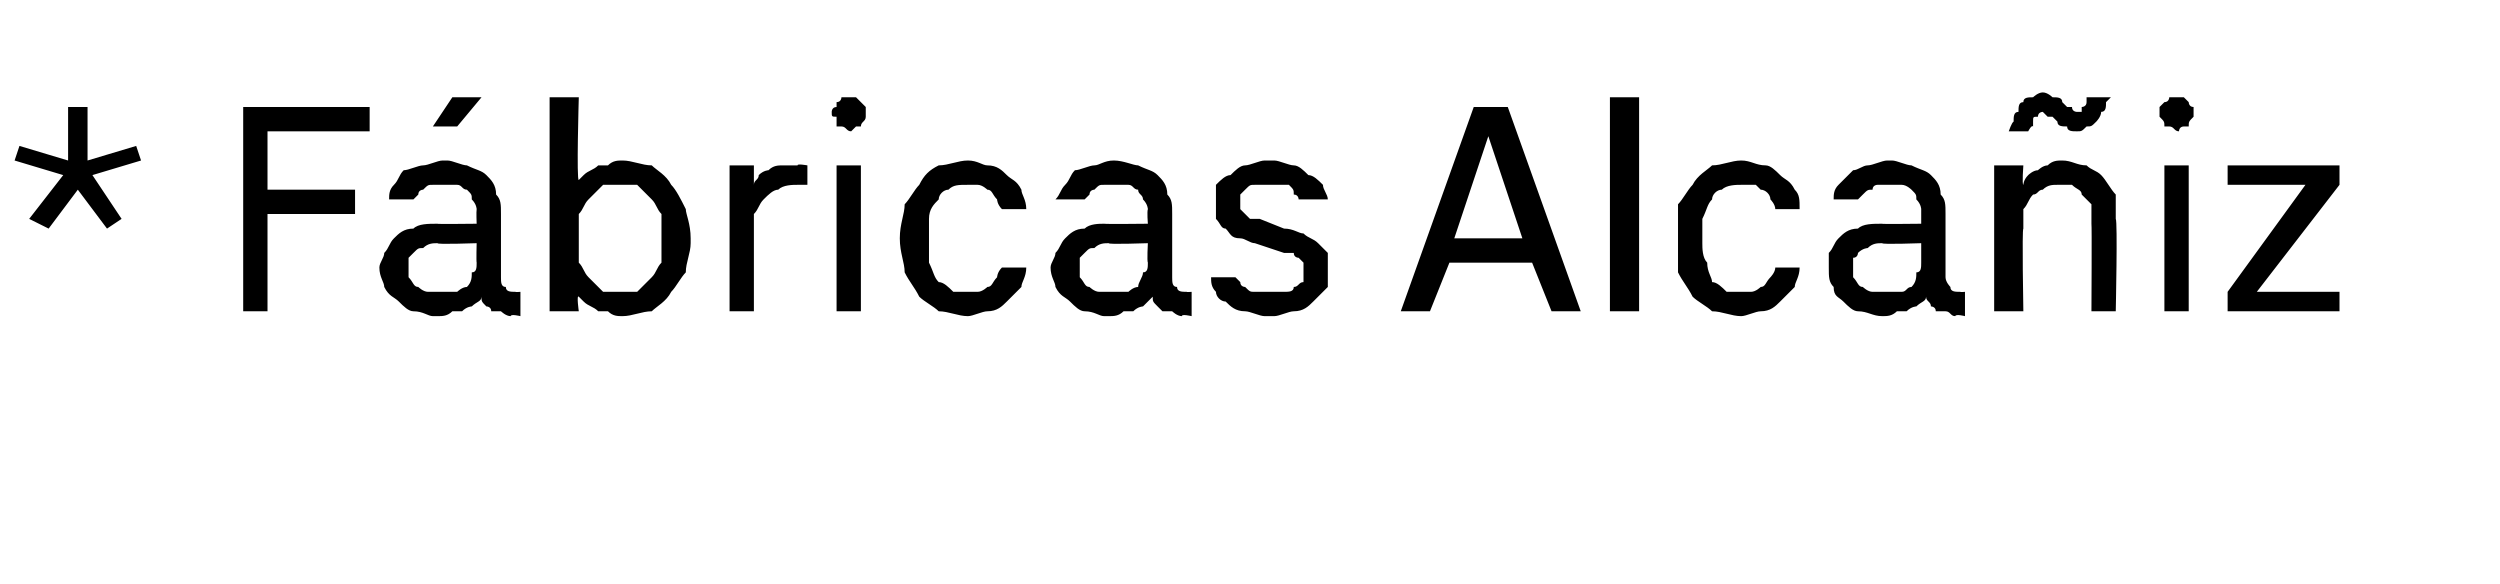 <?xml version="1.0" standalone="no"?>
<!DOCTYPE svg PUBLIC "-//W3C//DTD SVG 1.1//EN" "http://www.w3.org/Graphics/SVG/1.1/DTD/svg11.dtd">
<svg xmlns="http://www.w3.org/2000/svg" version="1.1" width="51.4px" height="12px" viewBox="0 -2 51.4 12" style="top:-2px">
  <desc>* F bricas Alca iz</desc>
  <defs/>
  <g id="Polygon705300">
    <path d="M 1 2.7 L 1.6 1.9 L 2.2 2.7 L 2.5 2.5 L 1.9 1.6 L 2.9 1.3 L 2.8 1 L 1.8 1.3 L 1.8 0.2 L 1.4 0.2 L 1.4 1.3 L 0.4 1 L 0.3 1.3 L 1.3 1.6 L 0.6 2.5 L 1 2.7 Z M 5 4.4 L 5.5 4.4 L 5.5 2.4 L 7.3 2.4 L 7.3 1.9 L 5.5 1.9 L 5.5 0.7 L 7.6 0.7 L 7.6 0.2 L 5 0.2 L 5 4.4 Z M 10.7 4.5 L 10.7 4 C 10.7 4 10.59 4.01 10.6 4 C 10.5 4 10.4 4 10.4 3.9 C 10.3 3.9 10.3 3.8 10.3 3.7 C 10.3 3.7 10.3 2.4 10.3 2.4 C 10.3 2.2 10.3 2.1 10.2 2 C 10.2 1.8 10.1 1.7 10 1.6 C 9.9 1.5 9.8 1.5 9.6 1.4 C 9.5 1.4 9.3 1.3 9.2 1.3 C 9.2 1.3 9.1 1.3 9.1 1.3 C 9 1.3 8.8 1.4 8.7 1.4 C 8.6 1.4 8.4 1.5 8.3 1.5 C 8.2 1.6 8.2 1.7 8.1 1.8 C 8 1.9 8 2 8 2.1 C 8 2.1 8.5 2.1 8.5 2.1 C 8.5 2.1 8.6 2 8.6 2 C 8.6 1.9 8.7 1.9 8.7 1.9 C 8.8 1.8 8.8 1.8 8.9 1.8 C 9 1.8 9 1.8 9.1 1.8 C 9.1 1.8 9.2 1.8 9.2 1.8 C 9.2 1.8 9.3 1.8 9.4 1.8 C 9.5 1.8 9.5 1.9 9.6 1.9 C 9.7 2 9.7 2 9.7 2.1 C 9.8 2.2 9.8 2.3 9.8 2.3 C 9.79 2.35 9.8 2.6 9.8 2.6 C 9.8 2.6 8.95 2.61 9 2.6 C 8.8 2.6 8.6 2.6 8.5 2.7 C 8.3 2.7 8.2 2.8 8.1 2.9 C 8 3 8 3.1 7.9 3.2 C 7.9 3.3 7.8 3.4 7.8 3.5 C 7.8 3.7 7.9 3.8 7.9 3.9 C 8 4.1 8.1 4.1 8.2 4.2 C 8.3 4.3 8.4 4.4 8.5 4.4 C 8.7 4.4 8.8 4.5 8.9 4.5 C 8.9 4.5 9 4.5 9 4.5 C 9.1 4.5 9.2 4.5 9.3 4.4 C 9.4 4.4 9.5 4.4 9.5 4.4 C 9.6 4.3 9.7 4.3 9.7 4.3 C 9.8 4.2 9.9 4.2 9.9 4.1 C 9.9 4.2 9.9 4.2 10 4.3 C 10 4.3 10.1 4.3 10.1 4.4 C 10.2 4.4 10.2 4.4 10.3 4.4 C 10.3 4.4 10.4 4.5 10.5 4.5 C 10.5 4.45 10.7 4.5 10.7 4.5 Z M 9.8 3 C 9.8 3 9.79 3.37 9.8 3.4 C 9.8 3.5 9.8 3.6 9.7 3.6 C 9.7 3.7 9.7 3.8 9.6 3.9 C 9.5 3.9 9.4 4 9.4 4 C 9.3 4 9.2 4 9 4 C 9 4 9 4 9 4 C 8.9 4 8.8 4 8.8 4 C 8.7 4 8.6 3.9 8.6 3.9 C 8.5 3.9 8.5 3.8 8.4 3.7 C 8.4 3.7 8.4 3.6 8.4 3.5 C 8.4 3.5 8.4 3.4 8.4 3.3 C 8.4 3.3 8.5 3.2 8.5 3.2 C 8.6 3.1 8.6 3.1 8.7 3.1 C 8.8 3 8.9 3 9 3 C 8.96 3.03 9.8 3 9.8 3 Z M 8.9 0.6 L 9.4 0.6 L 9.9 0 L 9.3 0 L 8.9 0.6 Z M 12.8 4.5 C 13 4.5 13.2 4.4 13.4 4.4 C 13.5 4.3 13.7 4.2 13.8 4 C 13.9 3.9 14 3.7 14.1 3.6 C 14.1 3.4 14.2 3.2 14.2 3 C 14.2 3 14.2 2.9 14.2 2.9 C 14.2 2.6 14.1 2.4 14.1 2.3 C 14 2.1 13.9 1.9 13.8 1.8 C 13.7 1.6 13.5 1.5 13.4 1.4 C 13.2 1.4 13 1.3 12.8 1.3 C 12.7 1.3 12.6 1.3 12.5 1.4 C 12.4 1.4 12.3 1.4 12.3 1.4 C 12.2 1.5 12.1 1.5 12 1.6 C 12 1.6 11.9 1.7 11.9 1.7 C 11.85 1.74 11.9 0 11.9 0 L 11.3 0 L 11.3 4.4 L 11.9 4.4 C 11.9 4.4 11.85 4.05 11.9 4.1 C 11.9 4.1 12 4.2 12 4.2 C 12.1 4.3 12.2 4.3 12.3 4.4 C 12.3 4.4 12.4 4.4 12.5 4.4 C 12.6 4.5 12.7 4.5 12.8 4.5 Z M 12.7 4 C 12.6 4 12.5 4 12.4 4 C 12.3 3.9 12.2 3.8 12.1 3.7 C 12 3.6 12 3.5 11.9 3.4 C 11.9 3.3 11.9 3.1 11.9 3 C 11.9 3 11.9 2.8 11.9 2.8 C 11.9 2.7 11.9 2.5 11.9 2.4 C 12 2.3 12 2.2 12.1 2.1 C 12.2 2 12.3 1.9 12.4 1.8 C 12.5 1.8 12.6 1.8 12.7 1.8 C 12.9 1.8 13 1.8 13.1 1.8 C 13.2 1.9 13.3 2 13.4 2.1 C 13.5 2.2 13.5 2.3 13.6 2.4 C 13.6 2.5 13.6 2.7 13.6 2.8 C 13.6 2.8 13.6 3 13.6 3 C 13.6 3.1 13.6 3.3 13.6 3.4 C 13.5 3.5 13.5 3.6 13.4 3.7 C 13.3 3.8 13.2 3.9 13.1 4 C 13 4 12.9 4 12.7 4 Z M 15 4.4 L 15.5 4.4 C 15.5 4.4 15.5 2.81 15.5 2.8 C 15.5 2.7 15.5 2.5 15.5 2.4 C 15.6 2.3 15.6 2.2 15.7 2.1 C 15.8 2 15.9 1.9 16 1.9 C 16.1 1.8 16.3 1.8 16.4 1.8 C 16.44 1.8 16.6 1.8 16.6 1.8 L 16.6 1.4 C 16.6 1.4 16.38 1.36 16.4 1.4 C 16.3 1.4 16.2 1.4 16.1 1.4 C 16 1.4 15.9 1.4 15.8 1.5 C 15.8 1.5 15.7 1.5 15.6 1.6 C 15.6 1.7 15.5 1.7 15.5 1.8 C 15.5 1.79 15.5 1.4 15.5 1.4 L 15 1.4 L 15 4.4 Z M 17.2 4.4 L 17.7 4.4 L 17.7 1.4 L 17.2 1.4 L 17.2 4.4 Z M 17.5 0.7 C 17.5 0.7 17.6 0.6 17.6 0.6 C 17.6 0.6 17.7 0.6 17.7 0.6 C 17.7 0.5 17.8 0.5 17.8 0.4 C 17.8 0.4 17.8 0.4 17.8 0.3 C 17.8 0.3 17.8 0.2 17.8 0.2 C 17.8 0.2 17.7 0.1 17.7 0.1 C 17.7 0.1 17.6 0 17.6 0 C 17.6 0 17.5 0 17.5 0 C 17.4 0 17.4 0 17.3 0 C 17.3 0 17.3 0.1 17.2 0.1 C 17.2 0.1 17.2 0.1 17.2 0.2 C 17.1 0.2 17.1 0.3 17.1 0.3 C 17.1 0.4 17.1 0.4 17.2 0.4 C 17.2 0.5 17.2 0.5 17.2 0.6 C 17.3 0.6 17.3 0.6 17.3 0.6 C 17.4 0.6 17.4 0.7 17.5 0.7 Z M 19.9 4.5 C 20 4.5 20.2 4.4 20.3 4.4 C 20.5 4.4 20.6 4.3 20.7 4.2 C 20.8 4.1 20.9 4 21 3.9 C 21 3.8 21.1 3.7 21.1 3.5 C 21.1 3.5 20.6 3.5 20.6 3.5 C 20.5 3.6 20.5 3.7 20.5 3.7 C 20.4 3.8 20.4 3.9 20.3 3.9 C 20.3 3.9 20.2 4 20.1 4 C 20.1 4 20 4 19.9 4 C 19.8 4 19.7 4 19.6 4 C 19.5 3.9 19.4 3.8 19.3 3.8 C 19.2 3.7 19.2 3.6 19.1 3.4 C 19.1 3.3 19.1 3.1 19.1 3 C 19.1 3 19.1 2.8 19.1 2.8 C 19.1 2.7 19.1 2.6 19.1 2.5 C 19.1 2.3 19.2 2.2 19.3 2.1 C 19.3 2 19.4 1.9 19.5 1.9 C 19.6 1.8 19.7 1.8 19.9 1.8 C 20 1.8 20.1 1.8 20.1 1.8 C 20.2 1.8 20.3 1.9 20.3 1.9 C 20.4 1.9 20.4 2 20.5 2.1 C 20.5 2.1 20.5 2.2 20.6 2.3 C 20.6 2.3 21.1 2.3 21.1 2.3 C 21.1 2.1 21 2 21 1.9 C 20.9 1.7 20.8 1.7 20.7 1.6 C 20.6 1.5 20.5 1.4 20.3 1.4 C 20.2 1.4 20.1 1.3 19.9 1.3 C 19.7 1.3 19.5 1.4 19.3 1.4 C 19.1 1.5 19 1.6 18.9 1.8 C 18.8 1.9 18.7 2.1 18.6 2.2 C 18.6 2.4 18.5 2.6 18.5 2.9 C 18.5 2.9 18.5 2.9 18.5 2.9 C 18.5 3.2 18.6 3.4 18.6 3.6 C 18.7 3.8 18.8 3.9 18.9 4.1 C 19 4.2 19.2 4.3 19.3 4.4 C 19.5 4.4 19.7 4.5 19.9 4.5 Z M 24.5 4.5 L 24.5 4 C 24.5 4 24.39 4.01 24.4 4 C 24.3 4 24.2 4 24.2 3.9 C 24.1 3.9 24.1 3.8 24.1 3.7 C 24.1 3.7 24.1 2.4 24.1 2.4 C 24.1 2.2 24.1 2.1 24 2 C 24 1.8 23.9 1.7 23.8 1.6 C 23.7 1.5 23.6 1.5 23.4 1.4 C 23.3 1.4 23.1 1.3 22.9 1.3 C 22.9 1.3 22.9 1.3 22.9 1.3 C 22.7 1.3 22.6 1.4 22.5 1.4 C 22.4 1.4 22.2 1.5 22.1 1.5 C 22 1.6 22 1.7 21.9 1.8 C 21.8 1.9 21.8 2 21.7 2.1 C 21.7 2.1 22.3 2.1 22.3 2.1 C 22.3 2.1 22.4 2 22.4 2 C 22.4 1.9 22.5 1.9 22.5 1.9 C 22.6 1.8 22.6 1.8 22.7 1.8 C 22.8 1.8 22.8 1.8 22.9 1.8 C 22.9 1.8 23 1.8 23 1.8 C 23 1.8 23.1 1.8 23.2 1.8 C 23.3 1.8 23.3 1.9 23.4 1.9 C 23.4 2 23.5 2 23.5 2.1 C 23.6 2.2 23.6 2.3 23.6 2.3 C 23.58 2.35 23.6 2.6 23.6 2.6 C 23.6 2.6 22.74 2.61 22.7 2.6 C 22.6 2.6 22.4 2.6 22.3 2.7 C 22.1 2.7 22 2.8 21.9 2.9 C 21.8 3 21.8 3.1 21.7 3.2 C 21.7 3.3 21.6 3.4 21.6 3.5 C 21.6 3.7 21.7 3.8 21.7 3.9 C 21.8 4.1 21.9 4.1 22 4.2 C 22.1 4.3 22.2 4.4 22.3 4.4 C 22.5 4.4 22.6 4.5 22.7 4.5 C 22.7 4.5 22.8 4.5 22.8 4.5 C 22.9 4.5 23 4.5 23.1 4.4 C 23.2 4.4 23.2 4.4 23.3 4.4 C 23.4 4.3 23.5 4.3 23.5 4.3 C 23.6 4.2 23.6 4.2 23.7 4.1 C 23.7 4.2 23.7 4.2 23.8 4.3 C 23.8 4.3 23.8 4.3 23.9 4.4 C 23.9 4.4 24 4.4 24.1 4.4 C 24.1 4.4 24.2 4.5 24.3 4.5 C 24.29 4.45 24.5 4.5 24.5 4.5 Z M 23.6 3 C 23.6 3 23.58 3.37 23.6 3.4 C 23.6 3.5 23.6 3.6 23.5 3.6 C 23.5 3.7 23.4 3.8 23.4 3.9 C 23.3 3.9 23.2 4 23.2 4 C 23.1 4 23 4 22.8 4 C 22.8 4 22.8 4 22.8 4 C 22.7 4 22.6 4 22.6 4 C 22.5 4 22.4 3.9 22.4 3.9 C 22.3 3.9 22.3 3.8 22.2 3.7 C 22.2 3.7 22.2 3.6 22.2 3.5 C 22.2 3.5 22.2 3.4 22.2 3.3 C 22.2 3.3 22.3 3.2 22.3 3.2 C 22.4 3.1 22.4 3.1 22.5 3.1 C 22.6 3 22.7 3 22.8 3 C 22.76 3.03 23.6 3 23.6 3 Z M 26 4.5 C 26 4.5 26.2 4.5 26.2 4.5 C 26.3 4.5 26.5 4.4 26.6 4.4 C 26.8 4.4 26.9 4.3 27 4.2 C 27.1 4.1 27.2 4 27.3 3.9 C 27.3 3.8 27.3 3.7 27.3 3.6 C 27.3 3.4 27.3 3.3 27.3 3.2 C 27.2 3.1 27.2 3.1 27.1 3 C 27 2.9 26.9 2.9 26.8 2.8 C 26.7 2.8 26.6 2.7 26.4 2.7 C 26.4 2.7 25.9 2.5 25.9 2.5 C 25.8 2.5 25.8 2.5 25.7 2.5 C 25.7 2.5 25.6 2.4 25.6 2.4 C 25.6 2.4 25.5 2.3 25.5 2.3 C 25.5 2.3 25.5 2.2 25.5 2.2 C 25.5 2.1 25.5 2.1 25.5 2 C 25.5 2 25.6 1.9 25.6 1.9 C 25.7 1.8 25.7 1.8 25.8 1.8 C 25.9 1.8 26 1.8 26 1.8 C 26 1.8 26.1 1.8 26.1 1.8 C 26.2 1.8 26.3 1.8 26.3 1.8 C 26.4 1.8 26.5 1.8 26.5 1.8 C 26.6 1.9 26.6 1.9 26.6 2 C 26.7 2 26.7 2.1 26.7 2.1 C 26.7 2.1 27.3 2.1 27.3 2.1 C 27.3 2 27.2 1.9 27.2 1.8 C 27.1 1.7 27 1.6 26.9 1.6 C 26.8 1.5 26.7 1.4 26.6 1.4 C 26.5 1.4 26.3 1.3 26.2 1.3 C 26.2 1.3 26 1.3 26 1.3 C 25.9 1.3 25.7 1.4 25.6 1.4 C 25.5 1.4 25.4 1.5 25.3 1.6 C 25.2 1.6 25.1 1.7 25 1.8 C 25 1.9 25 2.1 25 2.2 C 25 2.3 25 2.4 25 2.5 C 25.1 2.6 25.1 2.7 25.2 2.7 C 25.3 2.8 25.3 2.9 25.5 2.9 C 25.6 2.9 25.7 3 25.8 3 C 25.8 3 26.4 3.2 26.4 3.2 C 26.4 3.2 26.5 3.2 26.6 3.2 C 26.6 3.3 26.7 3.3 26.7 3.3 C 26.7 3.3 26.8 3.4 26.8 3.4 C 26.8 3.5 26.8 3.5 26.8 3.6 C 26.8 3.7 26.8 3.7 26.8 3.8 C 26.7 3.8 26.7 3.9 26.6 3.9 C 26.6 4 26.5 4 26.4 4 C 26.3 4 26.3 4 26.2 4 C 26.2 4 26.1 4 26.1 4 C 26 4 25.9 4 25.8 4 C 25.7 4 25.7 4 25.6 3.9 C 25.6 3.9 25.5 3.9 25.5 3.8 C 25.5 3.8 25.4 3.7 25.4 3.7 C 25.4 3.7 24.9 3.7 24.9 3.7 C 24.9 3.8 24.9 3.9 25 4 C 25 4.1 25.1 4.2 25.2 4.2 C 25.3 4.3 25.4 4.4 25.6 4.4 C 25.7 4.4 25.9 4.5 26 4.5 Z M 31.5 3.4 L 31.9 4.4 L 32.5 4.4 L 31 0.2 L 30.3 0.2 L 28.8 4.4 L 29.4 4.4 L 29.8 3.4 L 31.5 3.4 Z M 31.3 2.9 L 29.9 2.9 L 30.6 0.8 L 31.3 2.9 Z M 33.1 4.4 L 33.7 4.4 L 33.7 0 L 33.1 0 L 33.1 4.4 Z M 35.8 4.5 C 35.9 4.5 36.1 4.4 36.2 4.4 C 36.4 4.4 36.5 4.3 36.6 4.2 C 36.7 4.1 36.8 4 36.9 3.9 C 36.9 3.8 37 3.7 37 3.5 C 37 3.5 36.5 3.5 36.5 3.5 C 36.5 3.6 36.4 3.7 36.4 3.7 C 36.3 3.8 36.3 3.9 36.2 3.9 C 36.2 3.9 36.1 4 36 4 C 36 4 35.9 4 35.8 4 C 35.7 4 35.6 4 35.5 4 C 35.4 3.9 35.3 3.8 35.2 3.8 C 35.2 3.7 35.1 3.6 35.1 3.4 C 35 3.3 35 3.1 35 3 C 35 3 35 2.8 35 2.8 C 35 2.7 35 2.6 35 2.5 C 35.1 2.3 35.1 2.2 35.2 2.1 C 35.2 2 35.3 1.9 35.4 1.9 C 35.5 1.8 35.7 1.8 35.8 1.8 C 35.9 1.8 36 1.8 36.1 1.8 C 36.1 1.8 36.2 1.9 36.2 1.9 C 36.3 1.9 36.4 2 36.4 2.1 C 36.4 2.1 36.5 2.2 36.5 2.3 C 36.5 2.3 37 2.3 37 2.3 C 37 2.1 37 2 36.9 1.9 C 36.8 1.7 36.7 1.7 36.6 1.6 C 36.5 1.5 36.4 1.4 36.3 1.4 C 36.1 1.4 36 1.3 35.8 1.3 C 35.6 1.3 35.4 1.4 35.2 1.4 C 35.1 1.5 34.9 1.6 34.8 1.8 C 34.7 1.9 34.6 2.1 34.5 2.2 C 34.5 2.4 34.5 2.6 34.5 2.9 C 34.5 2.9 34.5 2.9 34.5 2.9 C 34.5 3.2 34.5 3.4 34.5 3.6 C 34.6 3.8 34.7 3.9 34.8 4.1 C 34.9 4.2 35.1 4.3 35.2 4.4 C 35.4 4.4 35.6 4.5 35.8 4.5 Z M 40.4 4.5 L 40.4 4 C 40.4 4 40.31 4.01 40.3 4 C 40.2 4 40.1 4 40.1 3.9 C 40.1 3.9 40 3.8 40 3.7 C 40 3.7 40 2.4 40 2.4 C 40 2.2 40 2.1 39.9 2 C 39.9 1.8 39.8 1.7 39.7 1.6 C 39.6 1.5 39.5 1.5 39.3 1.4 C 39.2 1.4 39 1.3 38.9 1.3 C 38.9 1.3 38.8 1.3 38.8 1.3 C 38.7 1.3 38.5 1.4 38.4 1.4 C 38.3 1.4 38.2 1.5 38.1 1.5 C 38 1.6 37.9 1.7 37.8 1.8 C 37.7 1.9 37.7 2 37.7 2.1 C 37.7 2.1 38.2 2.1 38.2 2.1 C 38.2 2.1 38.3 2 38.3 2 C 38.4 1.9 38.4 1.9 38.5 1.9 C 38.5 1.8 38.6 1.8 38.6 1.8 C 38.7 1.8 38.7 1.8 38.8 1.8 C 38.8 1.8 38.9 1.8 38.9 1.8 C 39 1.8 39 1.8 39.1 1.8 C 39.2 1.8 39.3 1.9 39.3 1.9 C 39.4 2 39.4 2 39.4 2.1 C 39.5 2.2 39.5 2.3 39.5 2.3 C 39.5 2.35 39.5 2.6 39.5 2.6 C 39.5 2.6 38.66 2.61 38.7 2.6 C 38.5 2.6 38.3 2.6 38.2 2.7 C 38 2.7 37.9 2.8 37.8 2.9 C 37.7 3 37.7 3.1 37.6 3.2 C 37.6 3.3 37.6 3.4 37.6 3.5 C 37.6 3.7 37.6 3.8 37.7 3.9 C 37.7 4.1 37.8 4.1 37.9 4.2 C 38 4.3 38.1 4.4 38.2 4.4 C 38.4 4.4 38.5 4.5 38.7 4.5 C 38.7 4.5 38.7 4.5 38.7 4.5 C 38.8 4.5 38.9 4.5 39 4.4 C 39.1 4.4 39.2 4.4 39.2 4.4 C 39.3 4.3 39.4 4.3 39.4 4.3 C 39.5 4.2 39.6 4.2 39.6 4.1 C 39.6 4.2 39.7 4.2 39.7 4.3 C 39.7 4.3 39.8 4.3 39.8 4.4 C 39.9 4.4 39.9 4.4 40 4.4 C 40.1 4.4 40.1 4.5 40.2 4.5 C 40.21 4.45 40.4 4.5 40.4 4.5 Z M 39.5 3 C 39.5 3 39.5 3.37 39.5 3.4 C 39.5 3.5 39.5 3.6 39.4 3.6 C 39.4 3.7 39.4 3.8 39.3 3.9 C 39.2 3.9 39.2 4 39.1 4 C 39 4 38.9 4 38.8 4 C 38.8 4 38.7 4 38.7 4 C 38.6 4 38.6 4 38.5 4 C 38.4 4 38.3 3.9 38.3 3.9 C 38.2 3.9 38.2 3.8 38.1 3.7 C 38.1 3.7 38.1 3.6 38.1 3.5 C 38.1 3.5 38.1 3.4 38.1 3.3 C 38.2 3.3 38.2 3.2 38.2 3.2 C 38.3 3.1 38.4 3.1 38.4 3.1 C 38.5 3 38.6 3 38.7 3 C 38.68 3.03 39.5 3 39.5 3 Z M 41 4.4 L 41.6 4.4 C 41.6 4.4 41.57 2.7 41.6 2.7 C 41.6 2.6 41.6 2.4 41.6 2.3 C 41.7 2.2 41.7 2.1 41.8 2 C 41.9 2 41.9 1.9 42 1.9 C 42.1 1.8 42.2 1.8 42.3 1.8 C 42.4 1.8 42.5 1.8 42.6 1.8 C 42.7 1.9 42.8 1.9 42.8 2 C 42.9 2.1 42.9 2.1 43 2.2 C 43 2.3 43 2.5 43 2.6 C 43.01 2.6 43 4.4 43 4.4 L 43.5 4.4 C 43.5 4.4 43.54 2.54 43.5 2.5 C 43.5 2.3 43.5 2.2 43.5 2 C 43.4 1.9 43.3 1.7 43.2 1.6 C 43.1 1.5 43 1.5 42.9 1.4 C 42.7 1.4 42.6 1.3 42.4 1.3 C 42.3 1.3 42.2 1.3 42.1 1.4 C 42 1.4 41.9 1.5 41.9 1.5 C 41.8 1.5 41.7 1.6 41.7 1.6 C 41.6 1.7 41.6 1.8 41.6 1.8 C 41.57 1.8 41.6 1.4 41.6 1.4 L 41 1.4 L 41 4.4 Z M 42.7 0.7 C 42.8 0.7 42.8 0.7 42.9 0.6 C 43 0.6 43 0.6 43.1 0.5 C 43.1 0.5 43.2 0.4 43.2 0.3 C 43.3 0.3 43.3 0.2 43.3 0.1 C 43.31 0.09 43.4 0 43.4 0 L 42.9 0 C 42.9 0 42.91 0.05 42.9 0 C 42.9 0.1 42.9 0.1 42.9 0.1 C 42.9 0.2 42.8 0.2 42.8 0.2 C 42.8 0.2 42.8 0.2 42.8 0.3 C 42.7 0.3 42.7 0.3 42.7 0.3 C 42.7 0.3 42.6 0.3 42.6 0.2 C 42.6 0.2 42.5 0.2 42.5 0.2 C 42.5 0.2 42.4 0.1 42.4 0.1 C 42.4 0 42.3 0 42.2 0 C 42.2 0 42.1 -0.1 42 -0.1 C 41.9 -0.1 41.8 0 41.8 0 C 41.7 0 41.6 0 41.6 0.1 C 41.5 0.1 41.5 0.2 41.5 0.3 C 41.4 0.3 41.4 0.4 41.4 0.5 C 41.36 0.52 41.3 0.7 41.3 0.7 L 41.7 0.7 C 41.7 0.7 41.77 0.56 41.8 0.6 C 41.8 0.5 41.8 0.5 41.8 0.5 C 41.8 0.4 41.8 0.4 41.9 0.4 C 41.9 0.4 41.9 0.4 41.9 0.4 C 41.9 0.3 42 0.3 42 0.3 C 42 0.3 42 0.3 42.1 0.4 C 42.1 0.4 42.1 0.4 42.2 0.4 C 42.2 0.4 42.3 0.5 42.3 0.5 C 42.3 0.6 42.4 0.6 42.5 0.6 C 42.5 0.7 42.6 0.7 42.7 0.7 Z M 44.5 4.4 L 45 4.4 L 45 1.4 L 44.5 1.4 L 44.5 4.4 Z M 44.8 0.7 C 44.8 0.7 44.8 0.6 44.9 0.6 C 44.9 0.6 45 0.6 45 0.6 C 45 0.5 45 0.5 45.1 0.4 C 45.1 0.4 45.1 0.4 45.1 0.3 C 45.1 0.3 45.1 0.2 45.1 0.2 C 45 0.2 45 0.1 45 0.1 C 45 0.1 44.9 0 44.9 0 C 44.8 0 44.8 0 44.8 0 C 44.7 0 44.7 0 44.6 0 C 44.6 0 44.6 0.1 44.5 0.1 C 44.5 0.1 44.5 0.1 44.4 0.2 C 44.4 0.2 44.4 0.3 44.4 0.3 C 44.4 0.4 44.4 0.4 44.4 0.4 C 44.5 0.5 44.5 0.5 44.5 0.6 C 44.5 0.6 44.6 0.6 44.6 0.6 C 44.7 0.6 44.7 0.7 44.8 0.7 Z M 45.8 4.4 L 48.1 4.4 L 48.1 4 L 46.4 4 L 48.1 1.8 L 48.1 1.4 L 45.8 1.4 L 45.8 1.8 L 47.4 1.8 L 45.8 4 L 45.8 4.4 Z " stroke="none" fill="#000"/>
  </g>
</svg>